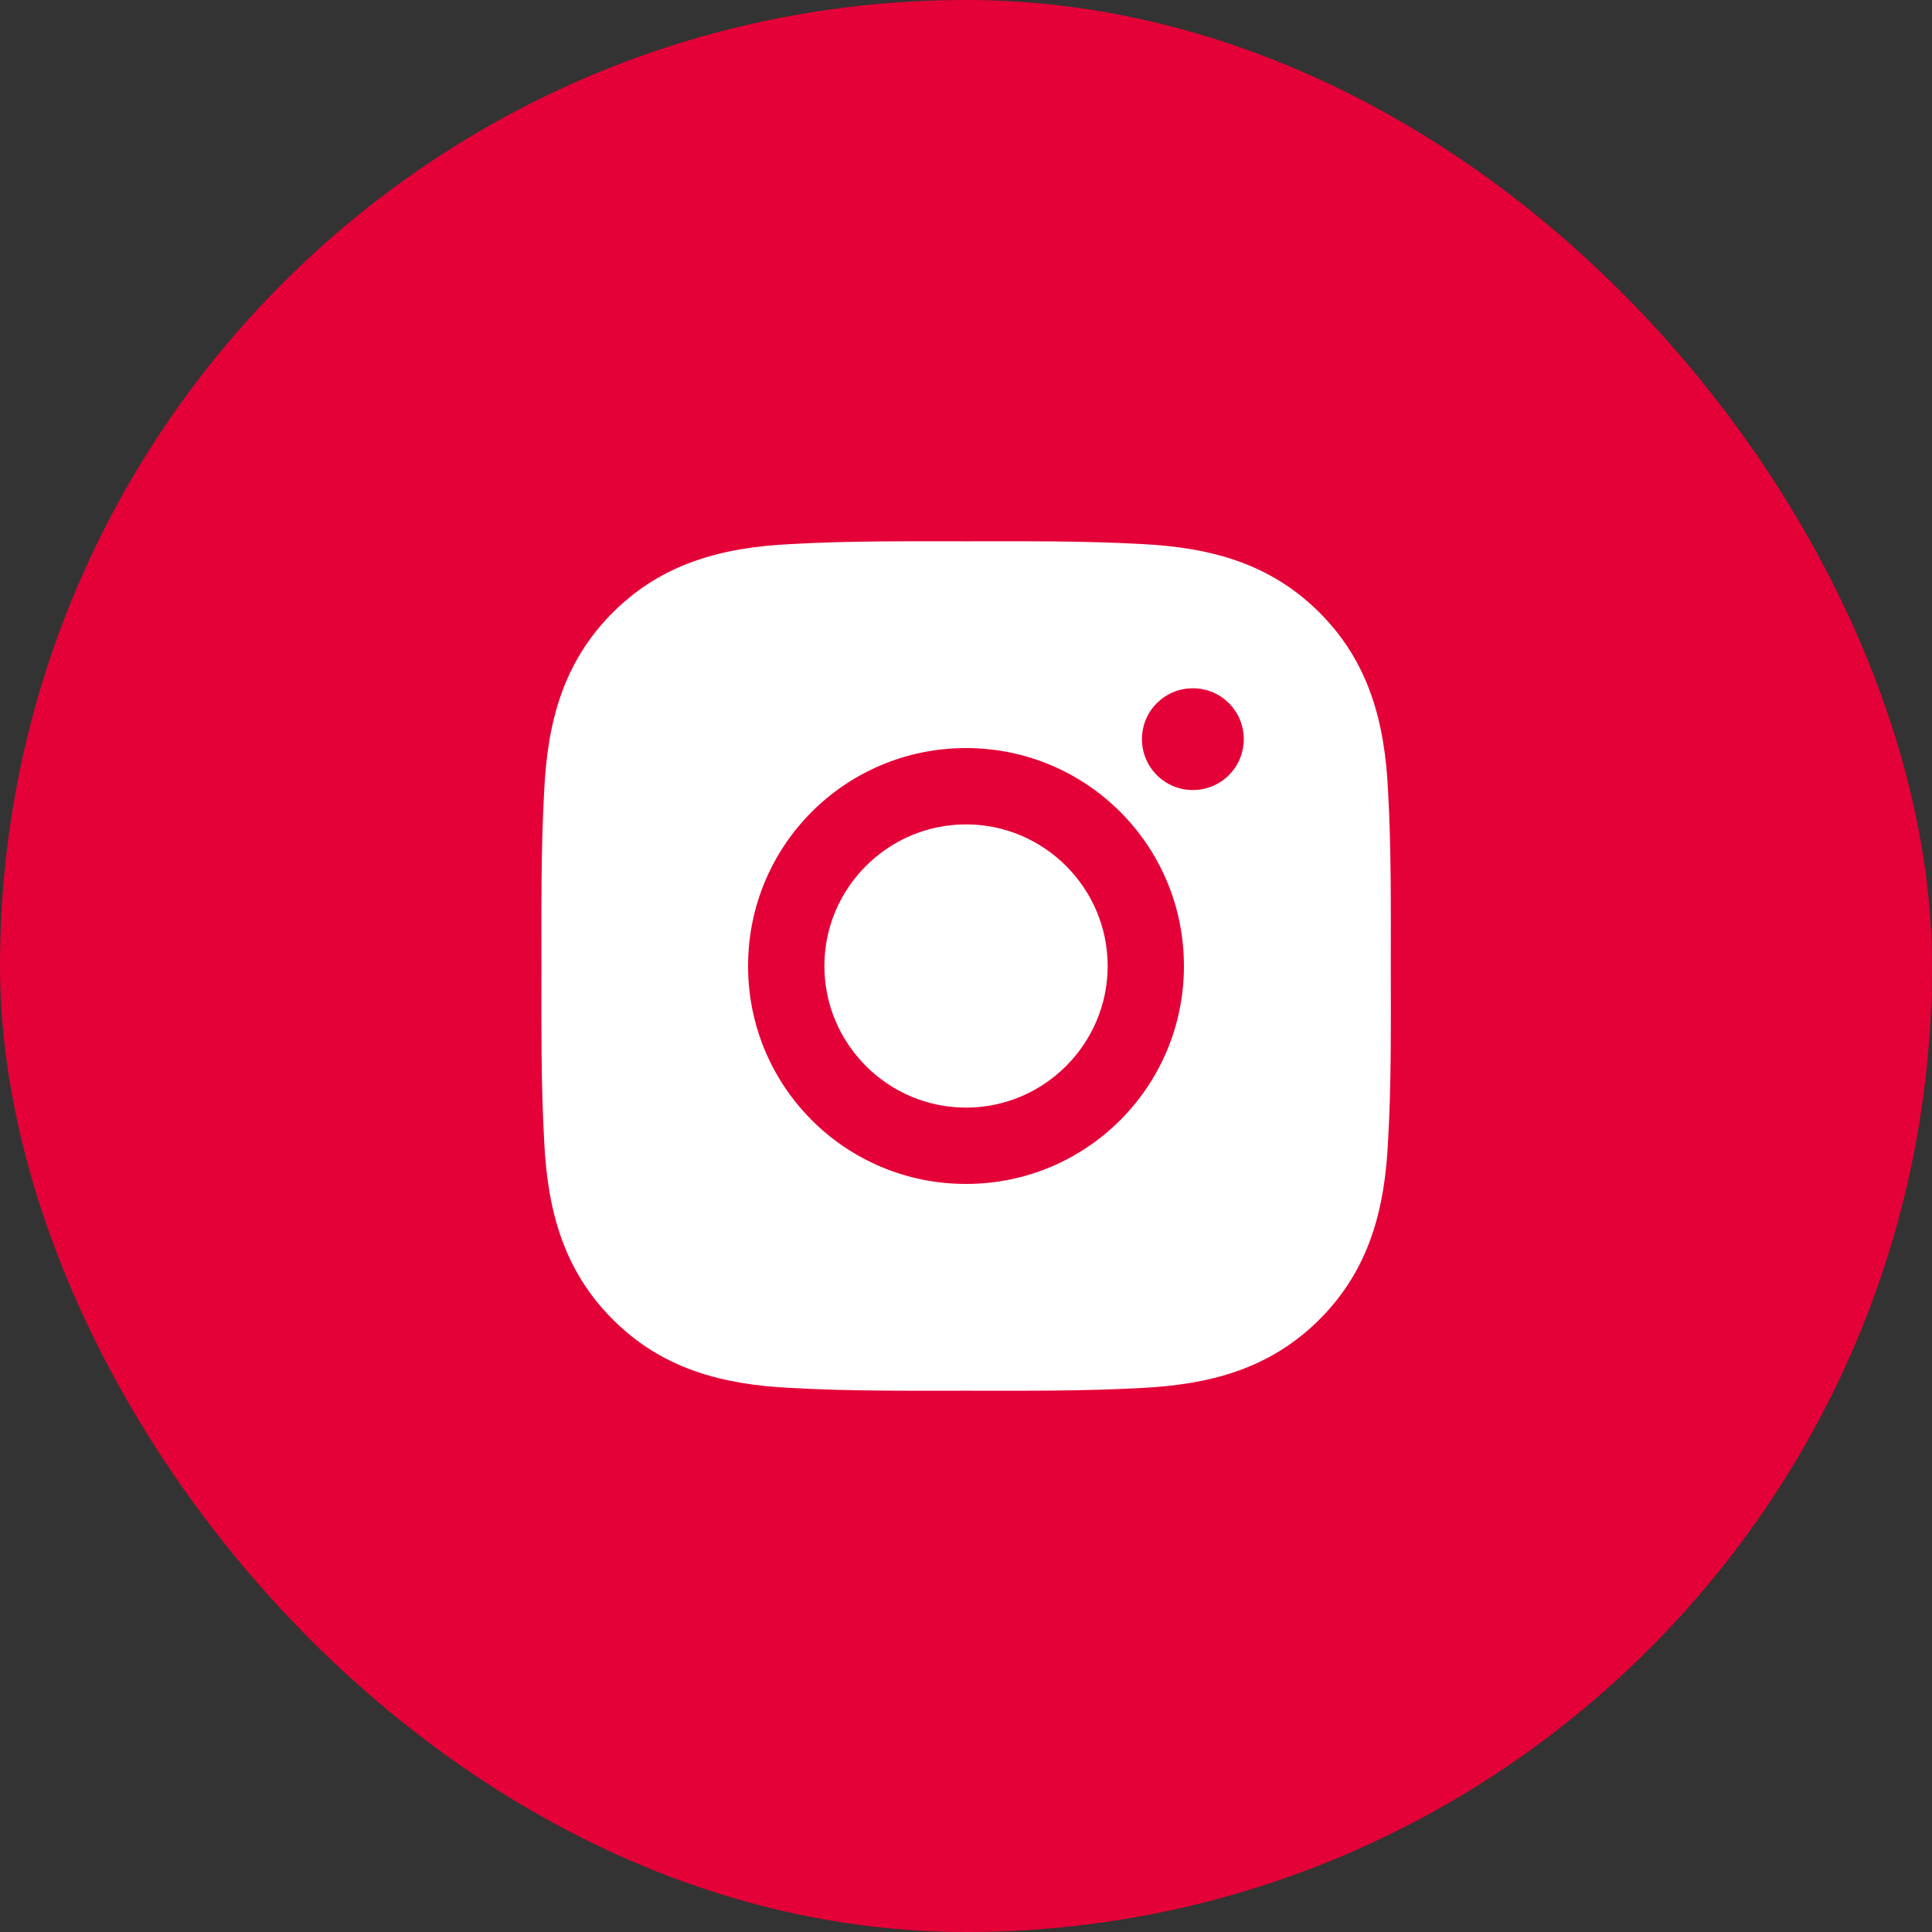 <?xml version="1.0" encoding="UTF-8"?>
<svg xmlns="http://www.w3.org/2000/svg" width="40" height="40" viewBox="0 0 40 40" fill="none">
  <rect x="0" y="0" width="40" height="40" fill="#333333" stroke="none"/>
  <rect width="40" height="40" rx="20" fill="#E40137"></rect>
  <path d="M20 17.068C18.386 17.068 17.068 18.385 17.068 20C17.068 21.615 18.386 22.932 20 22.932C21.615 22.932 22.933 21.615 22.933 20C22.933 18.385 21.615 17.068 20 17.068ZM28.795 20C28.795 18.786 28.806 17.582 28.738 16.37C28.67 14.962 28.349 13.713 27.319 12.683C26.287 11.652 25.04 11.333 23.632 11.264C22.418 11.196 21.215 11.207 20.003 11.207C18.788 11.207 17.585 11.196 16.373 11.264C14.965 11.333 13.715 11.654 12.686 12.683C11.654 13.715 11.335 14.962 11.267 16.37C11.199 17.585 11.21 18.788 11.21 20C11.21 21.212 11.199 22.418 11.267 23.63C11.335 25.038 11.656 26.287 12.686 27.317C13.717 28.349 14.965 28.667 16.373 28.736C17.587 28.804 18.79 28.793 20.003 28.793C21.217 28.793 22.42 28.804 23.632 28.736C25.04 28.667 26.29 28.346 27.319 27.317C28.351 26.285 28.67 25.038 28.738 23.63C28.808 22.418 28.795 21.214 28.795 20ZM20 24.512C17.503 24.512 15.488 22.497 15.488 20C15.488 17.503 17.503 15.488 20 15.488C22.497 15.488 24.512 17.503 24.512 20C24.512 22.497 22.497 24.512 20 24.512ZM24.697 16.357C24.114 16.357 23.643 15.886 23.643 15.303C23.643 14.72 24.114 14.25 24.697 14.25C25.28 14.25 25.751 14.72 25.751 15.303C25.751 15.442 25.724 15.579 25.671 15.707C25.618 15.835 25.54 15.951 25.442 16.049C25.345 16.147 25.228 16.224 25.1 16.277C24.973 16.33 24.835 16.357 24.697 16.357Z" fill="white"></path>
</svg>
